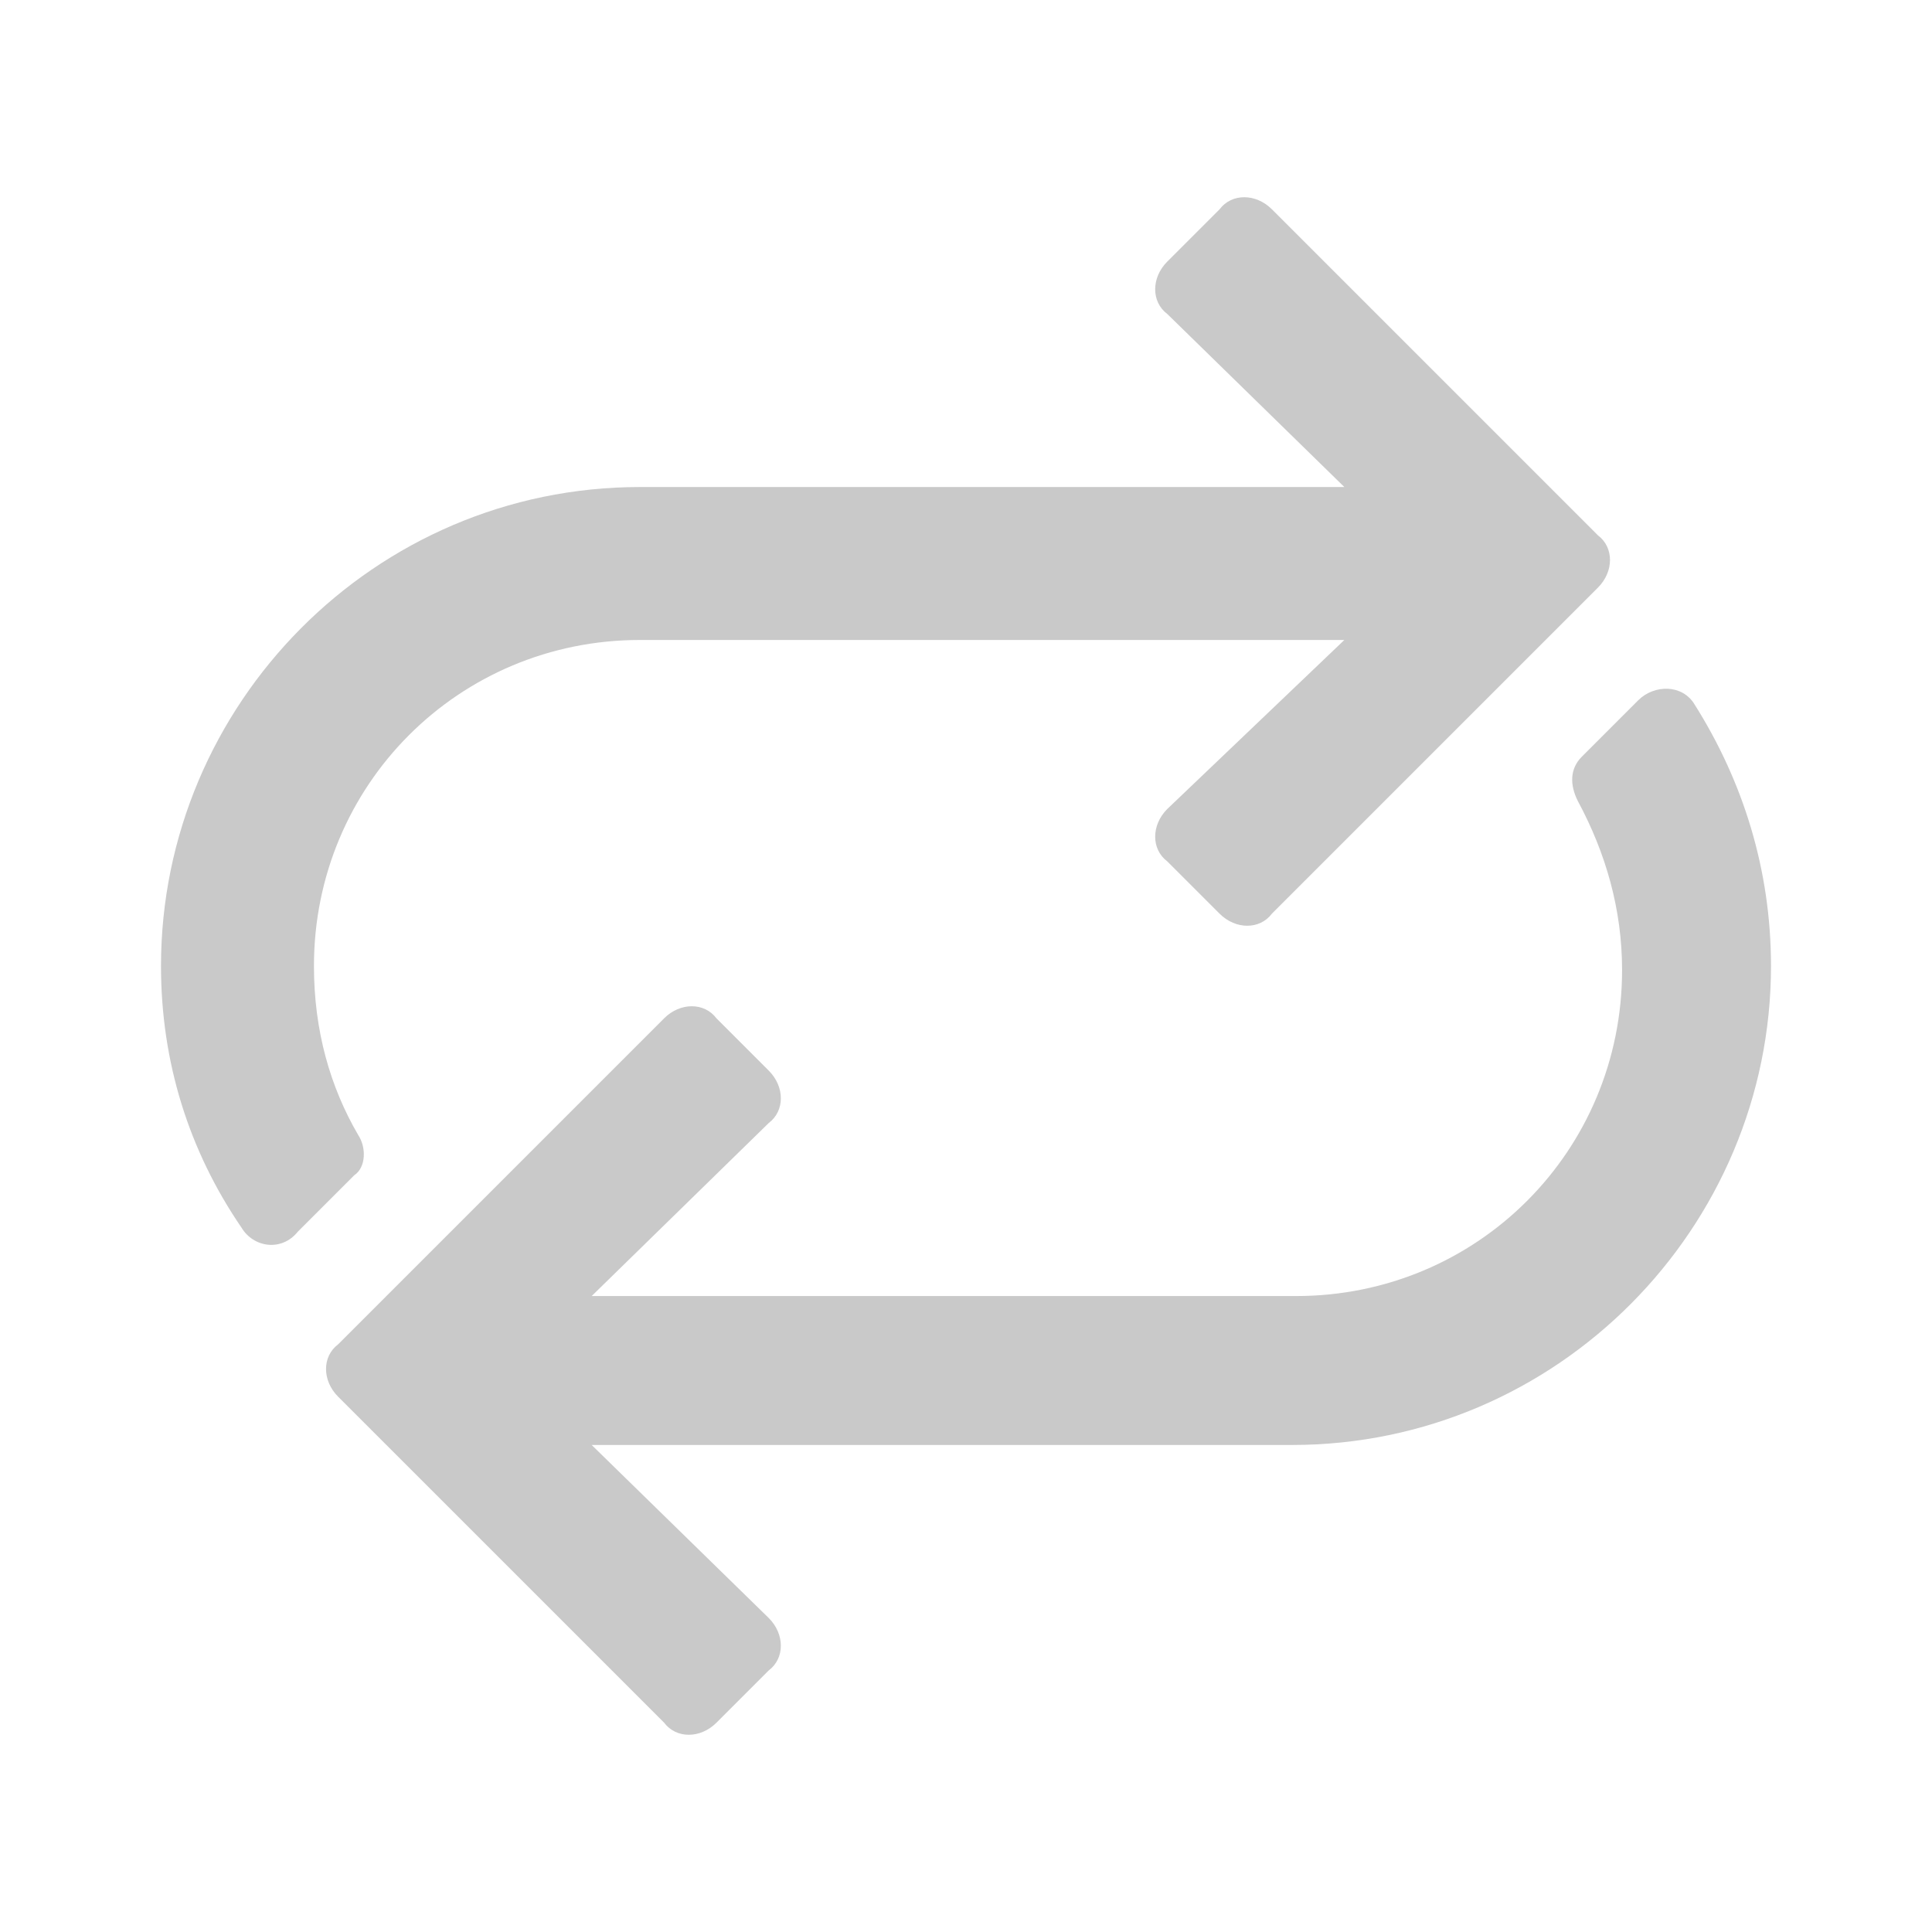 <?xml version="1.0" encoding="utf-8"?>
<!-- Generator: Adobe Illustrator 23.0.2, SVG Export Plug-In . SVG Version: 6.00 Build 0)  -->
<svg version="1.1" id="Layer_1" xmlns="http://www.w3.org/2000/svg" xmlns:xlink="http://www.w3.org/1999/xlink" x="0px" y="0px"
	 viewBox="0 0 48 48" style="enable-background:new 0 0 48 48;" xml:space="preserve">
<style type="text/css">
	.st0{fill:none;}
	.st1{fill:#C9C9C9;}
</style>
<path class="st0" d="M0,48V0h48v48H0z"/>
<path class="st1" d="M44,24c0,6.5-5.3,11.9-11.9,11.9H14.7l4.4,4.3c0.4,0.4,0.4,1,0,1.3l-1.3,1.3c-0.4,0.4-1,0.4-1.3,0l-8.1-8.1
	c-0.4-0.4-0.4-1,0-1.3l8.1-8.1c0.4-0.4,1-0.4,1.3,0l1.3,1.3c0.4,0.4,0.4,1,0,1.3l-4.4,4.3h17.5c4.5,0,8.1-3.6,8.1-8.1
	c0-1.5-0.4-2.9-1.1-4.2c-0.2-0.4-0.2-0.8,0.1-1.1l1.4-1.4c0.4-0.4,1.1-0.4,1.4,0.1C43.3,19.4,44,21.6,44,24z M8.9,28.2
	c-0.7-1.2-1.1-2.6-1.1-4.2c0-4.5,3.6-8.1,8.1-8.1h17.5L29,20.1c-0.4,0.4-0.4,1,0,1.3l1.3,1.3c0.4,0.4,1,0.4,1.3,0l8.1-8.1
	c0.4-0.4,0.4-1,0-1.3l-8.1-8.1c-0.4-0.4-1-0.4-1.3,0L29,6.5c-0.4,0.4-0.4,1,0,1.3l4.4,4.3H15.9C9.3,12.1,4,17.5,4,24
	c0,2.4,0.7,4.6,2,6.5c0.3,0.5,1,0.6,1.4,0.1l1.4-1.4C9.1,29,9.1,28.5,8.9,28.2L8.9,28.2z"/>
</svg>
